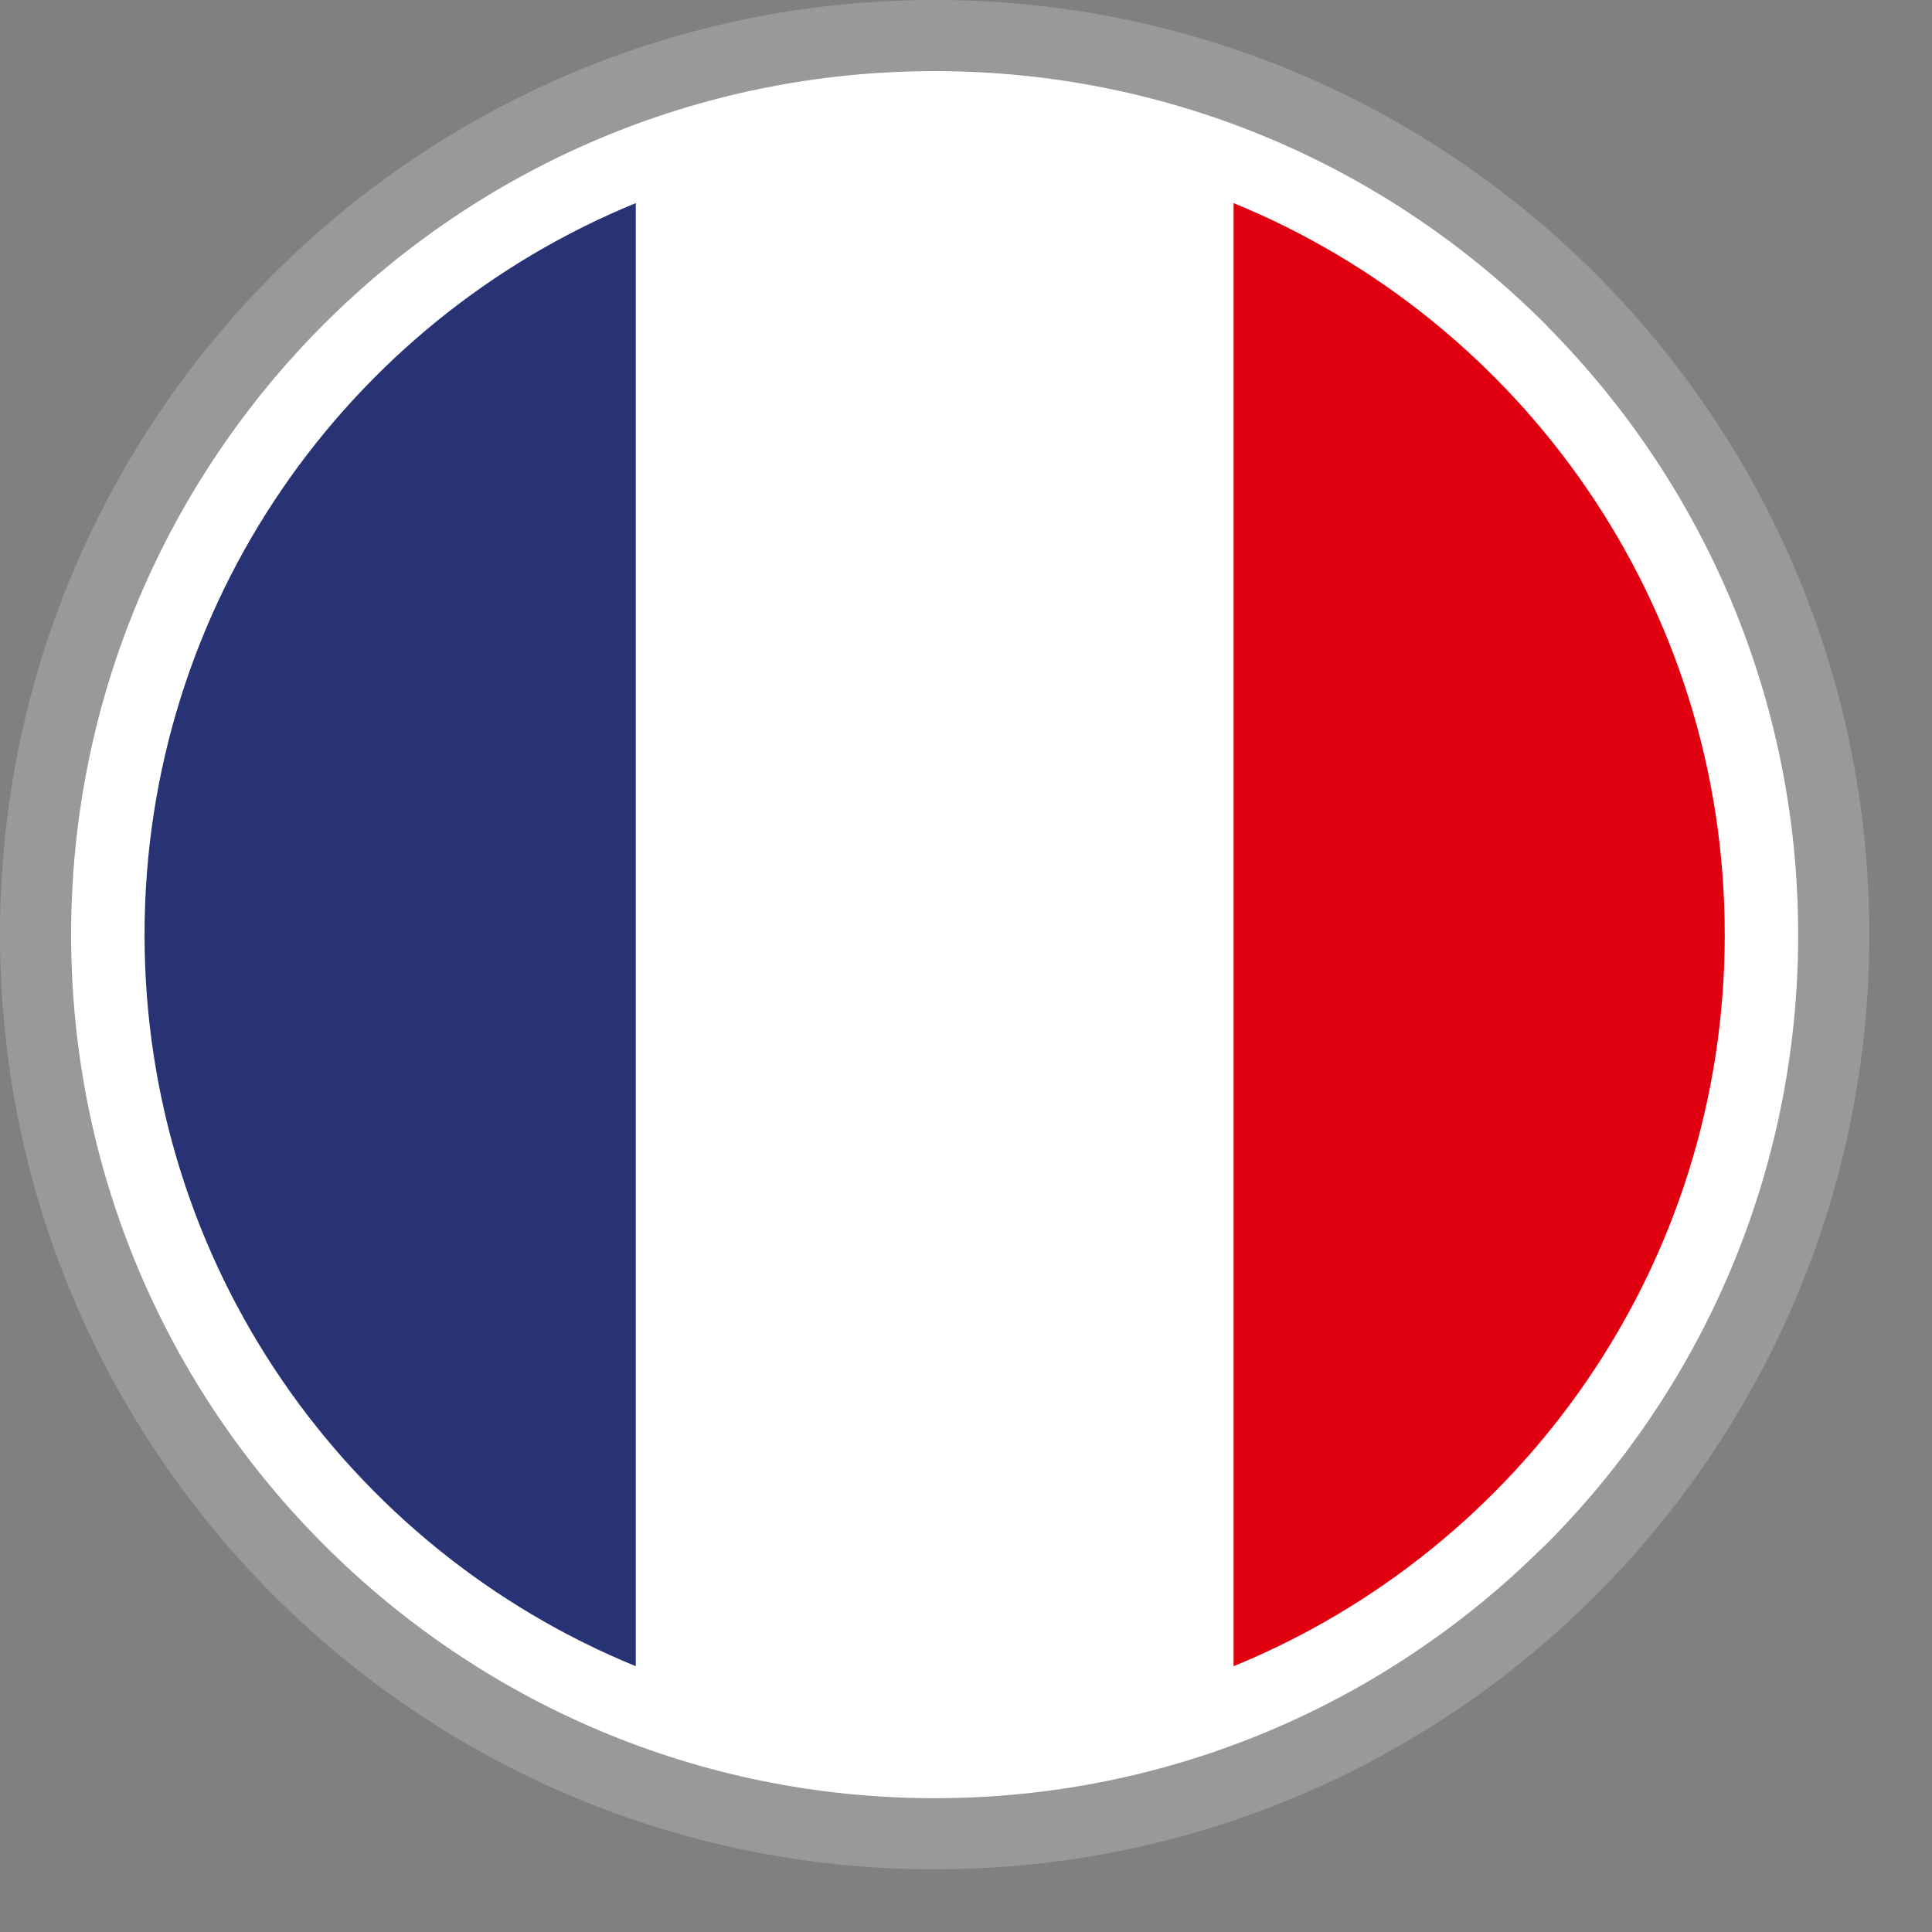 <?xml version="1.0" encoding="UTF-8" standalone="no"?>
<!-- Created with Inkscape (http://www.inkscape.org/) -->

<svg
   width="24"
   height="24"
   viewBox="0 0 6.35 6.35"
   version="1.1"
   id="svg1"
   xmlns="http://www.w3.org/2000/svg"
   xmlns:svg="http://www.w3.org/2000/svg">
  <rect x="0" y="0" width="6.35" height="6.35" fill="#808080" stroke="none"/>
  <defs
     id="defs1" />
  <g
     id="layer1">
    <g
       fill-rule="nonzero"
       id="g4"
       transform="scale(0.012)">
      <path
         fill="#999999"
         d="M 256,0 C 326.68,0 390.69,28.66 437.01,74.99 483.34,121.31 512,185.32 512,256 512,326.68 483.34,390.69 437.01,437.01 390.69,483.34 326.68,512 256,512 185.32,512 121.31,483.34 74.99,437.01 28.66,390.69 0,326.68 0,256 0,185.32 28.66,121.31 74.99,74.99 121.31,28.66 185.32,0 256,0 Z"
         id="path1" />
      <path
         fill="#ffffff"
         d="m 256,19.48 c 65.29,0 124.45,26.48 167.24,69.27 l 1.1,1.18 c 42.14,42.71 68.17,101.37 68.17,166.06 0,65.31 -26.49,124.46 -69.28,167.25 l -1.19,1.09 C 379.31,466.49 320.64,492.52 256,492.52 190.77,492.52 131.62,466.01 88.81,423.19 45.97,380.45 19.48,321.3 19.48,255.99 19.48,190.68 45.96,131.54 88.75,88.75 131.54,45.96 190.69,19.48 256,19.48 Z"
         id="path2" />
      <path
         fill="#e1000f"
         d="m 337.87,55.63 c 78.93,32.29 134.53,109.83 134.53,200.36 0,90.54 -55.6,168.09 -134.53,200.38 z"
         id="path3" />
      <path
         fill="#273375"
         d="M 174.14,456.37 V 55.63 C 95.21,87.91 39.59,165.44 39.59,255.99 c 0,90.56 55.62,168.11 134.55,200.38 z"
         id="path4" />
    </g>
  </g>
</svg>
